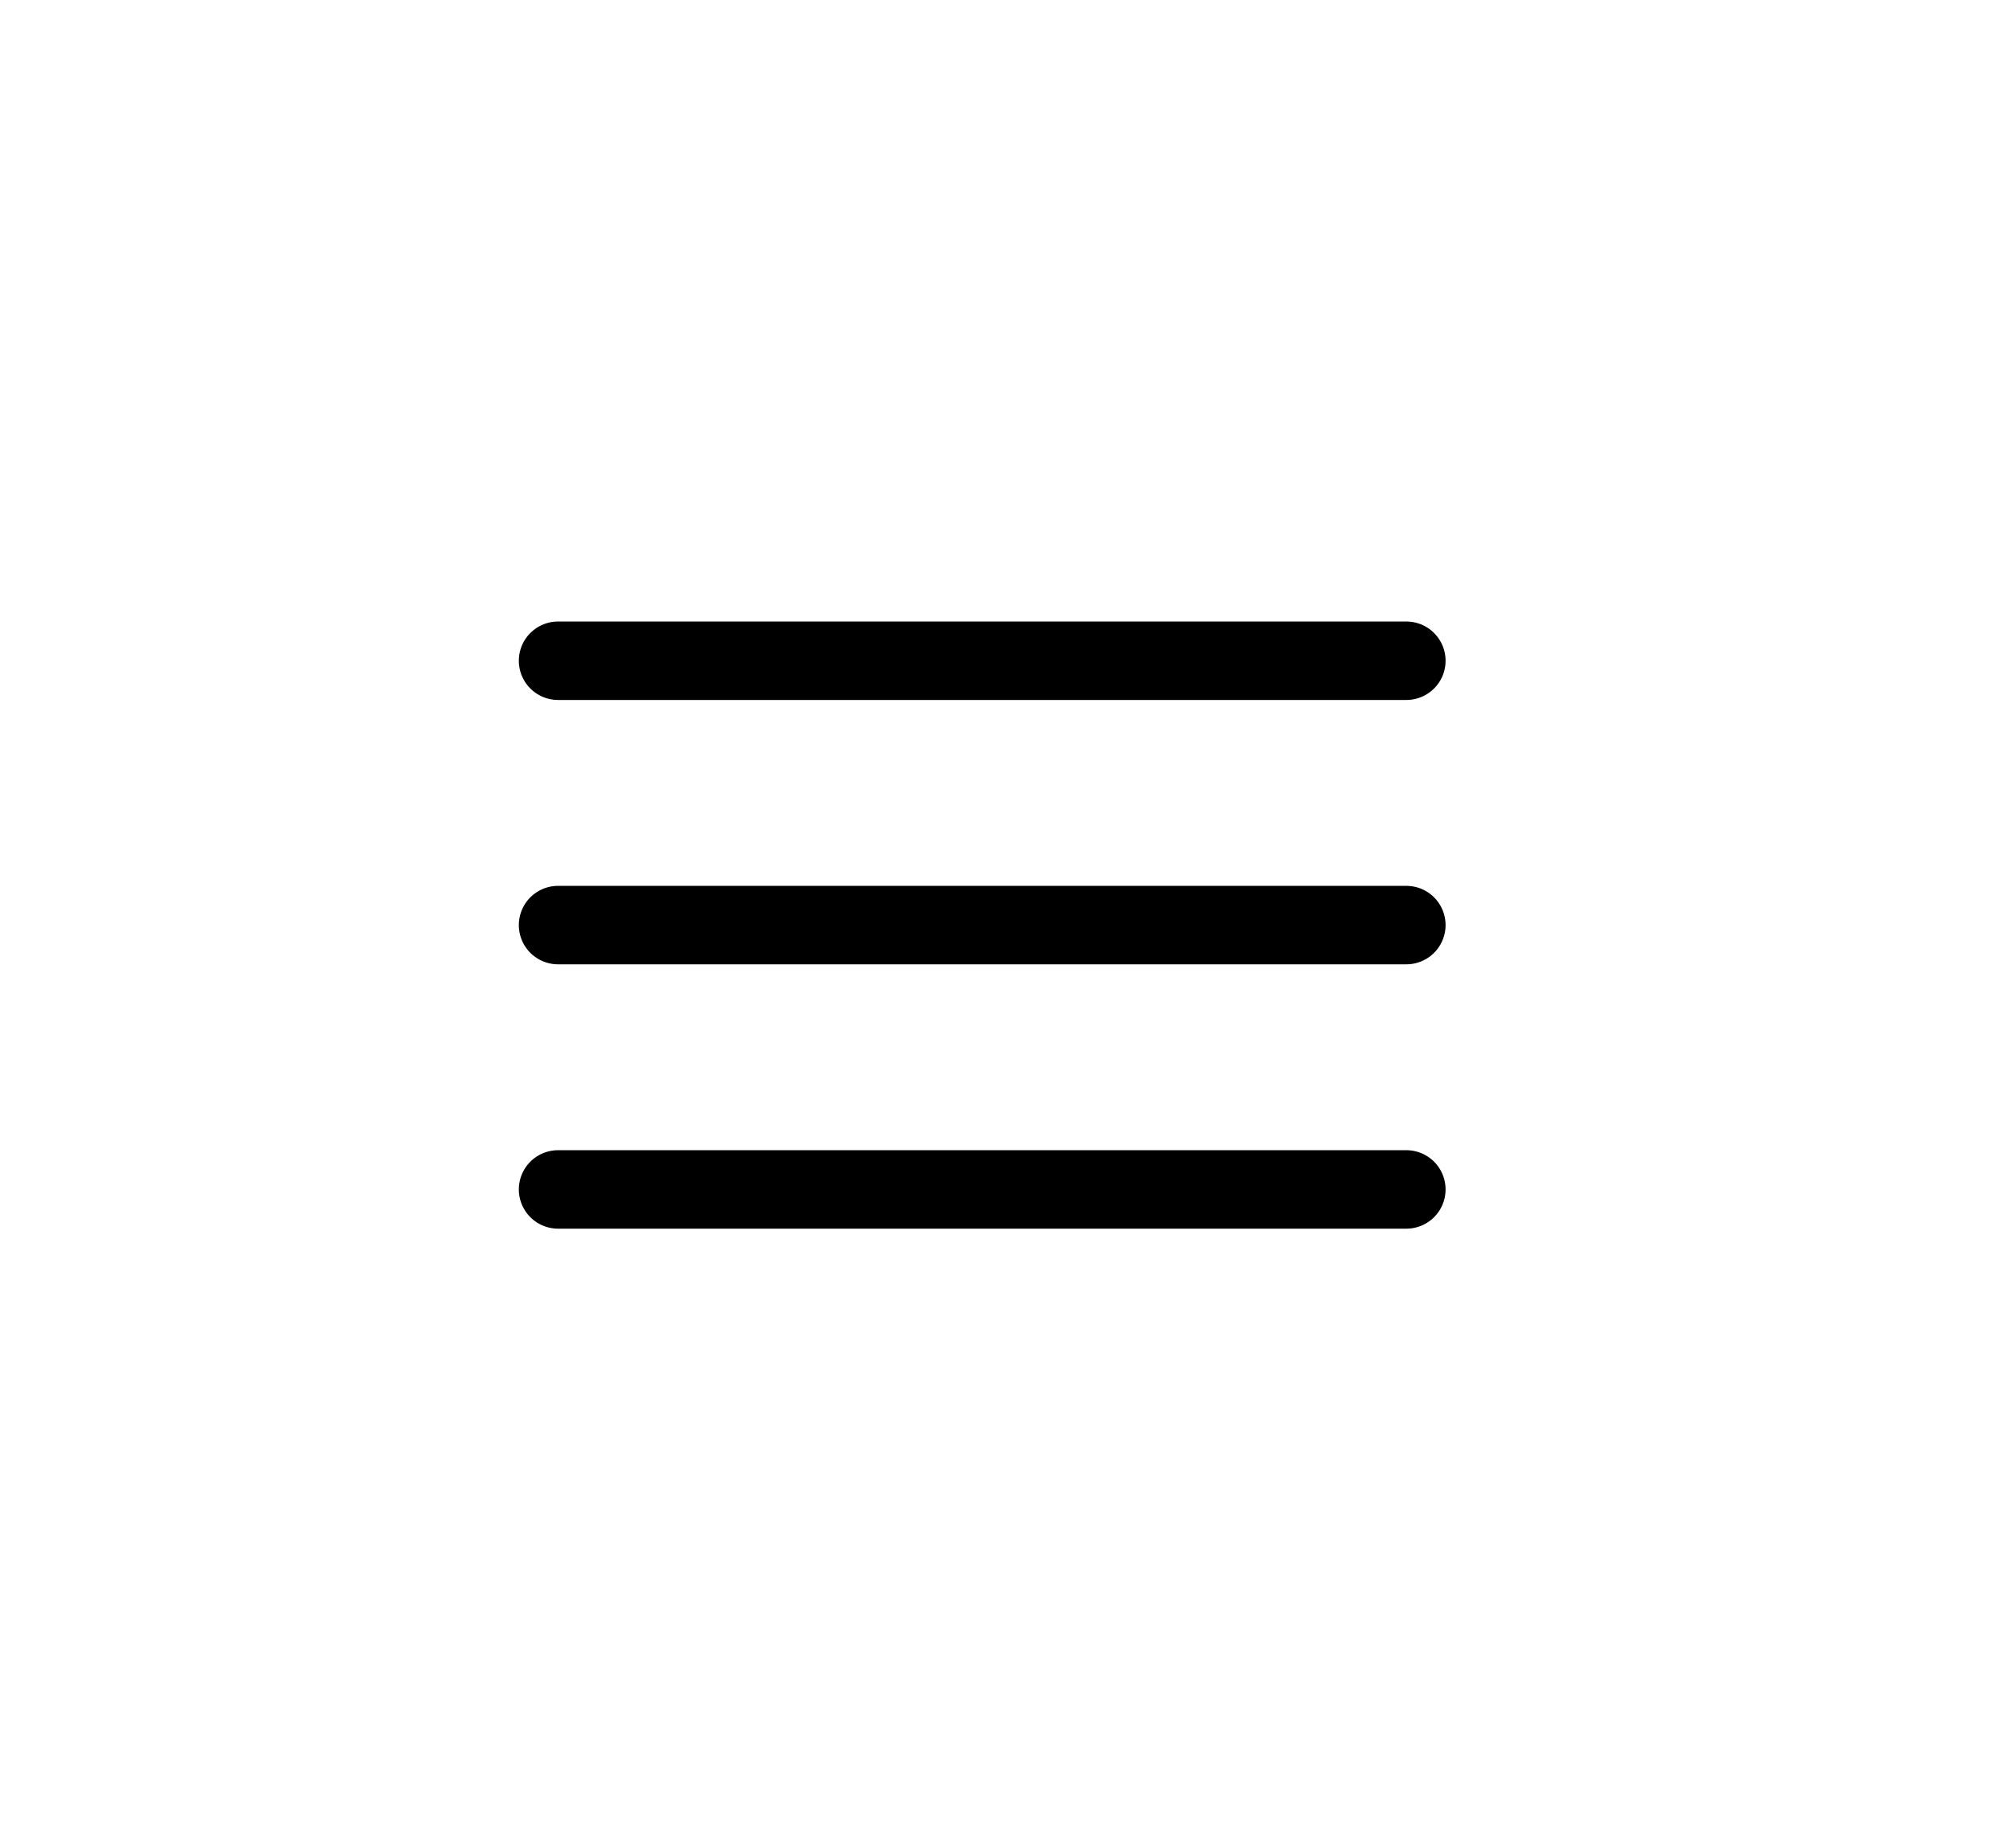 <svg width="50" height="46" viewBox="0 0 50 46" fill="none" xmlns="http://www.w3.org/2000/svg">
<path d="M13.889 23.027H35.001" stroke="black" stroke-width="1.953" stroke-linecap="round" stroke-linejoin="round"/>
<path d="M13.889 29.607H35.001" stroke="black" stroke-width="1.953" stroke-linecap="round" stroke-linejoin="round"/>
<path d="M13.889 16.447H35.001" stroke="black" stroke-width="1.953" stroke-linecap="round" stroke-linejoin="round"/>
</svg>
